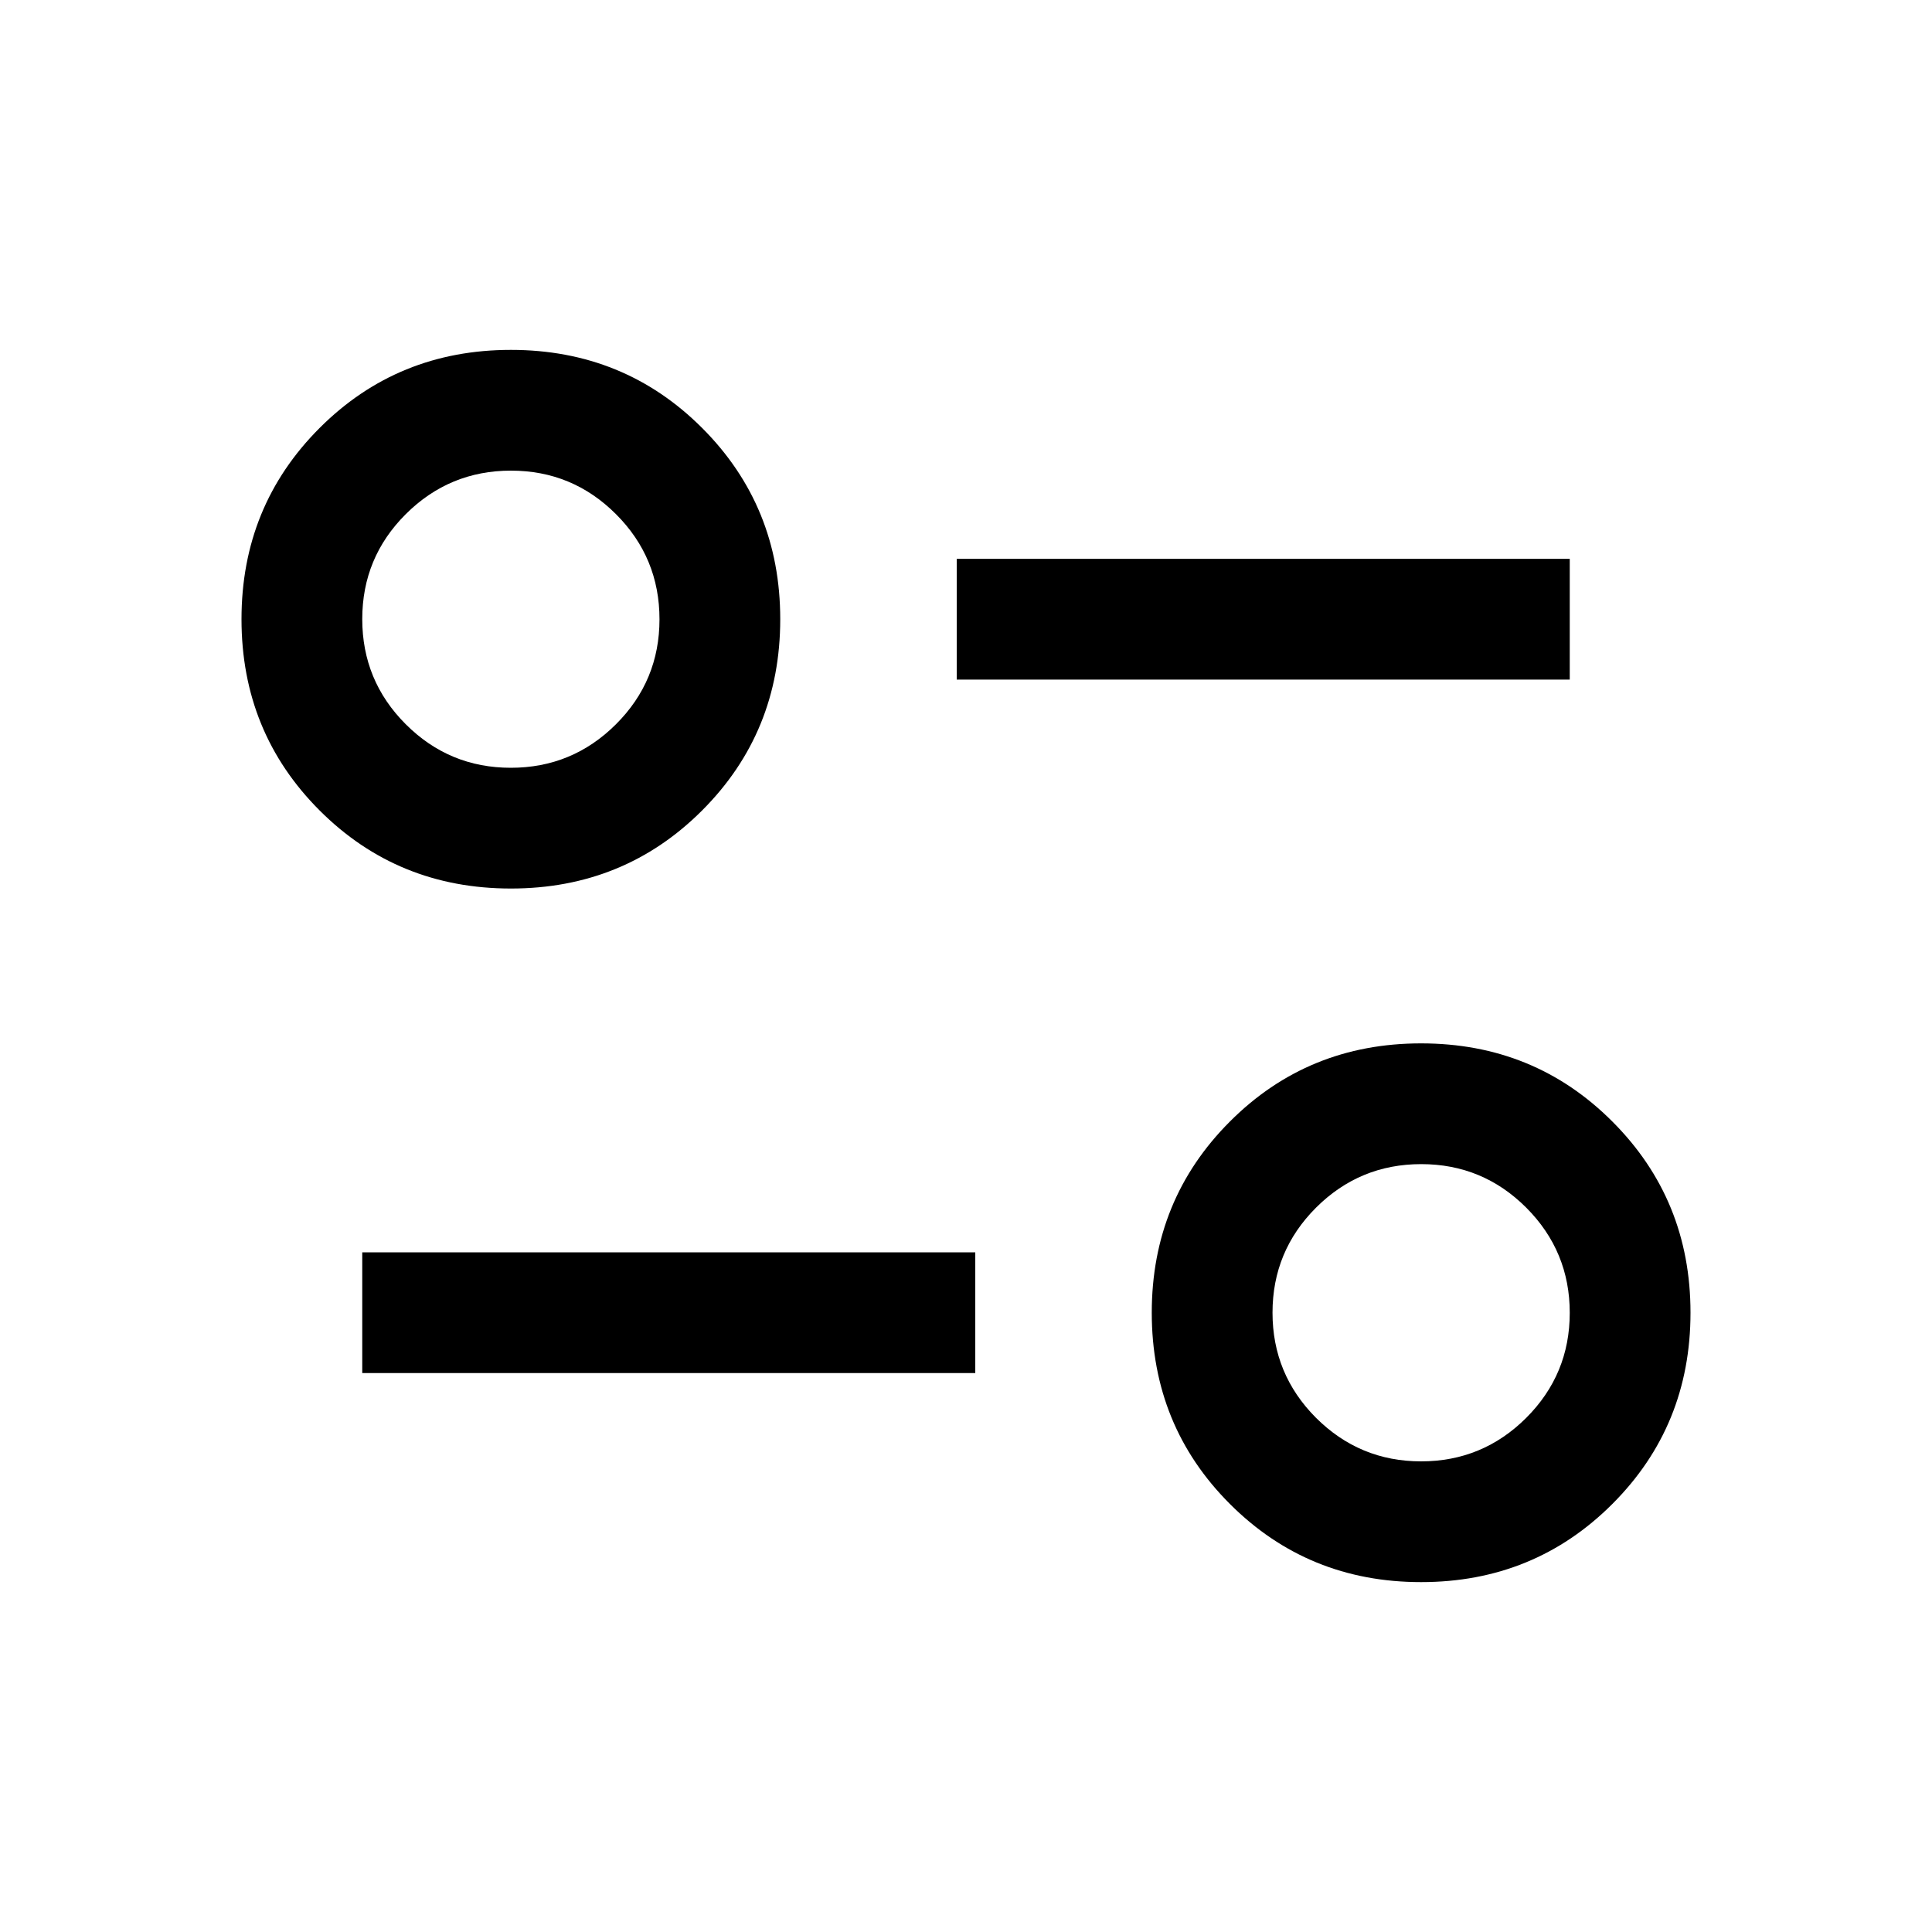 <svg width="20" height="20" viewBox="0 0 20 20" fill="none" xmlns="http://www.w3.org/2000/svg">
<mask id="mask0_1068_11925" style="mask-type:alpha" maskUnits="userSpaceOnUse" x="0" y="0" width="20" height="20">
<rect width="20" height="20" fill="#D9D9D9" style="fill:#D9D9D9;fill:color(display-p3 0.851 0.851 0.851);fill-opacity:1;"/>
</mask>
<g mask="url(#mask0_1068_11925)">
<path d="M14.711 16.378C13.931 16.378 13.271 16.108 12.732 15.569C12.193 15.03 11.923 14.37 11.923 13.589C11.923 12.809 12.193 12.149 12.732 11.61C13.271 11.07 13.931 10.801 14.711 10.801C15.492 10.801 16.152 11.07 16.691 11.61C17.23 12.149 17.5 12.809 17.5 13.589C17.5 14.37 17.23 15.03 16.691 15.569C16.152 16.108 15.492 16.378 14.711 16.378ZM14.711 15.128C15.135 15.128 15.498 14.978 15.799 14.678C16.1 14.377 16.25 14.015 16.25 13.59C16.25 13.166 16.1 12.803 15.8 12.502C15.499 12.201 15.137 12.051 14.712 12.051C14.288 12.051 13.925 12.201 13.624 12.501C13.323 12.802 13.173 13.164 13.173 13.589C13.173 14.013 13.323 14.376 13.623 14.677C13.924 14.977 14.286 15.128 14.711 15.128ZM3.75 14.214V12.964H10.096V14.214H3.75ZM5.289 9.198C4.508 9.198 3.848 8.929 3.309 8.39C2.77 7.851 2.5 7.191 2.5 6.41C2.5 5.629 2.77 4.969 3.309 4.43C3.848 3.891 4.508 3.622 5.289 3.622C6.069 3.622 6.729 3.891 7.268 4.43C7.807 4.969 8.077 5.629 8.077 6.41C8.077 7.191 7.807 7.851 7.268 8.39C6.729 8.929 6.069 9.198 5.289 9.198ZM5.288 7.948C5.712 7.948 6.075 7.798 6.376 7.498C6.677 7.198 6.827 6.835 6.827 6.411C6.827 5.986 6.677 5.623 6.377 5.323C6.076 5.022 5.714 4.872 5.289 4.872C4.865 4.872 4.502 5.022 4.201 5.322C3.9 5.622 3.75 5.984 3.75 6.409C3.75 6.834 3.9 7.197 4.2 7.497C4.501 7.798 4.863 7.948 5.288 7.948ZM9.904 7.035V5.785H16.25V7.035H9.904Z" fill="#263538" style="fill:#263538;fill:color(display-p3 0.149 0.208 0.22);fill-opacity:1;"/>
</g>
</svg>

